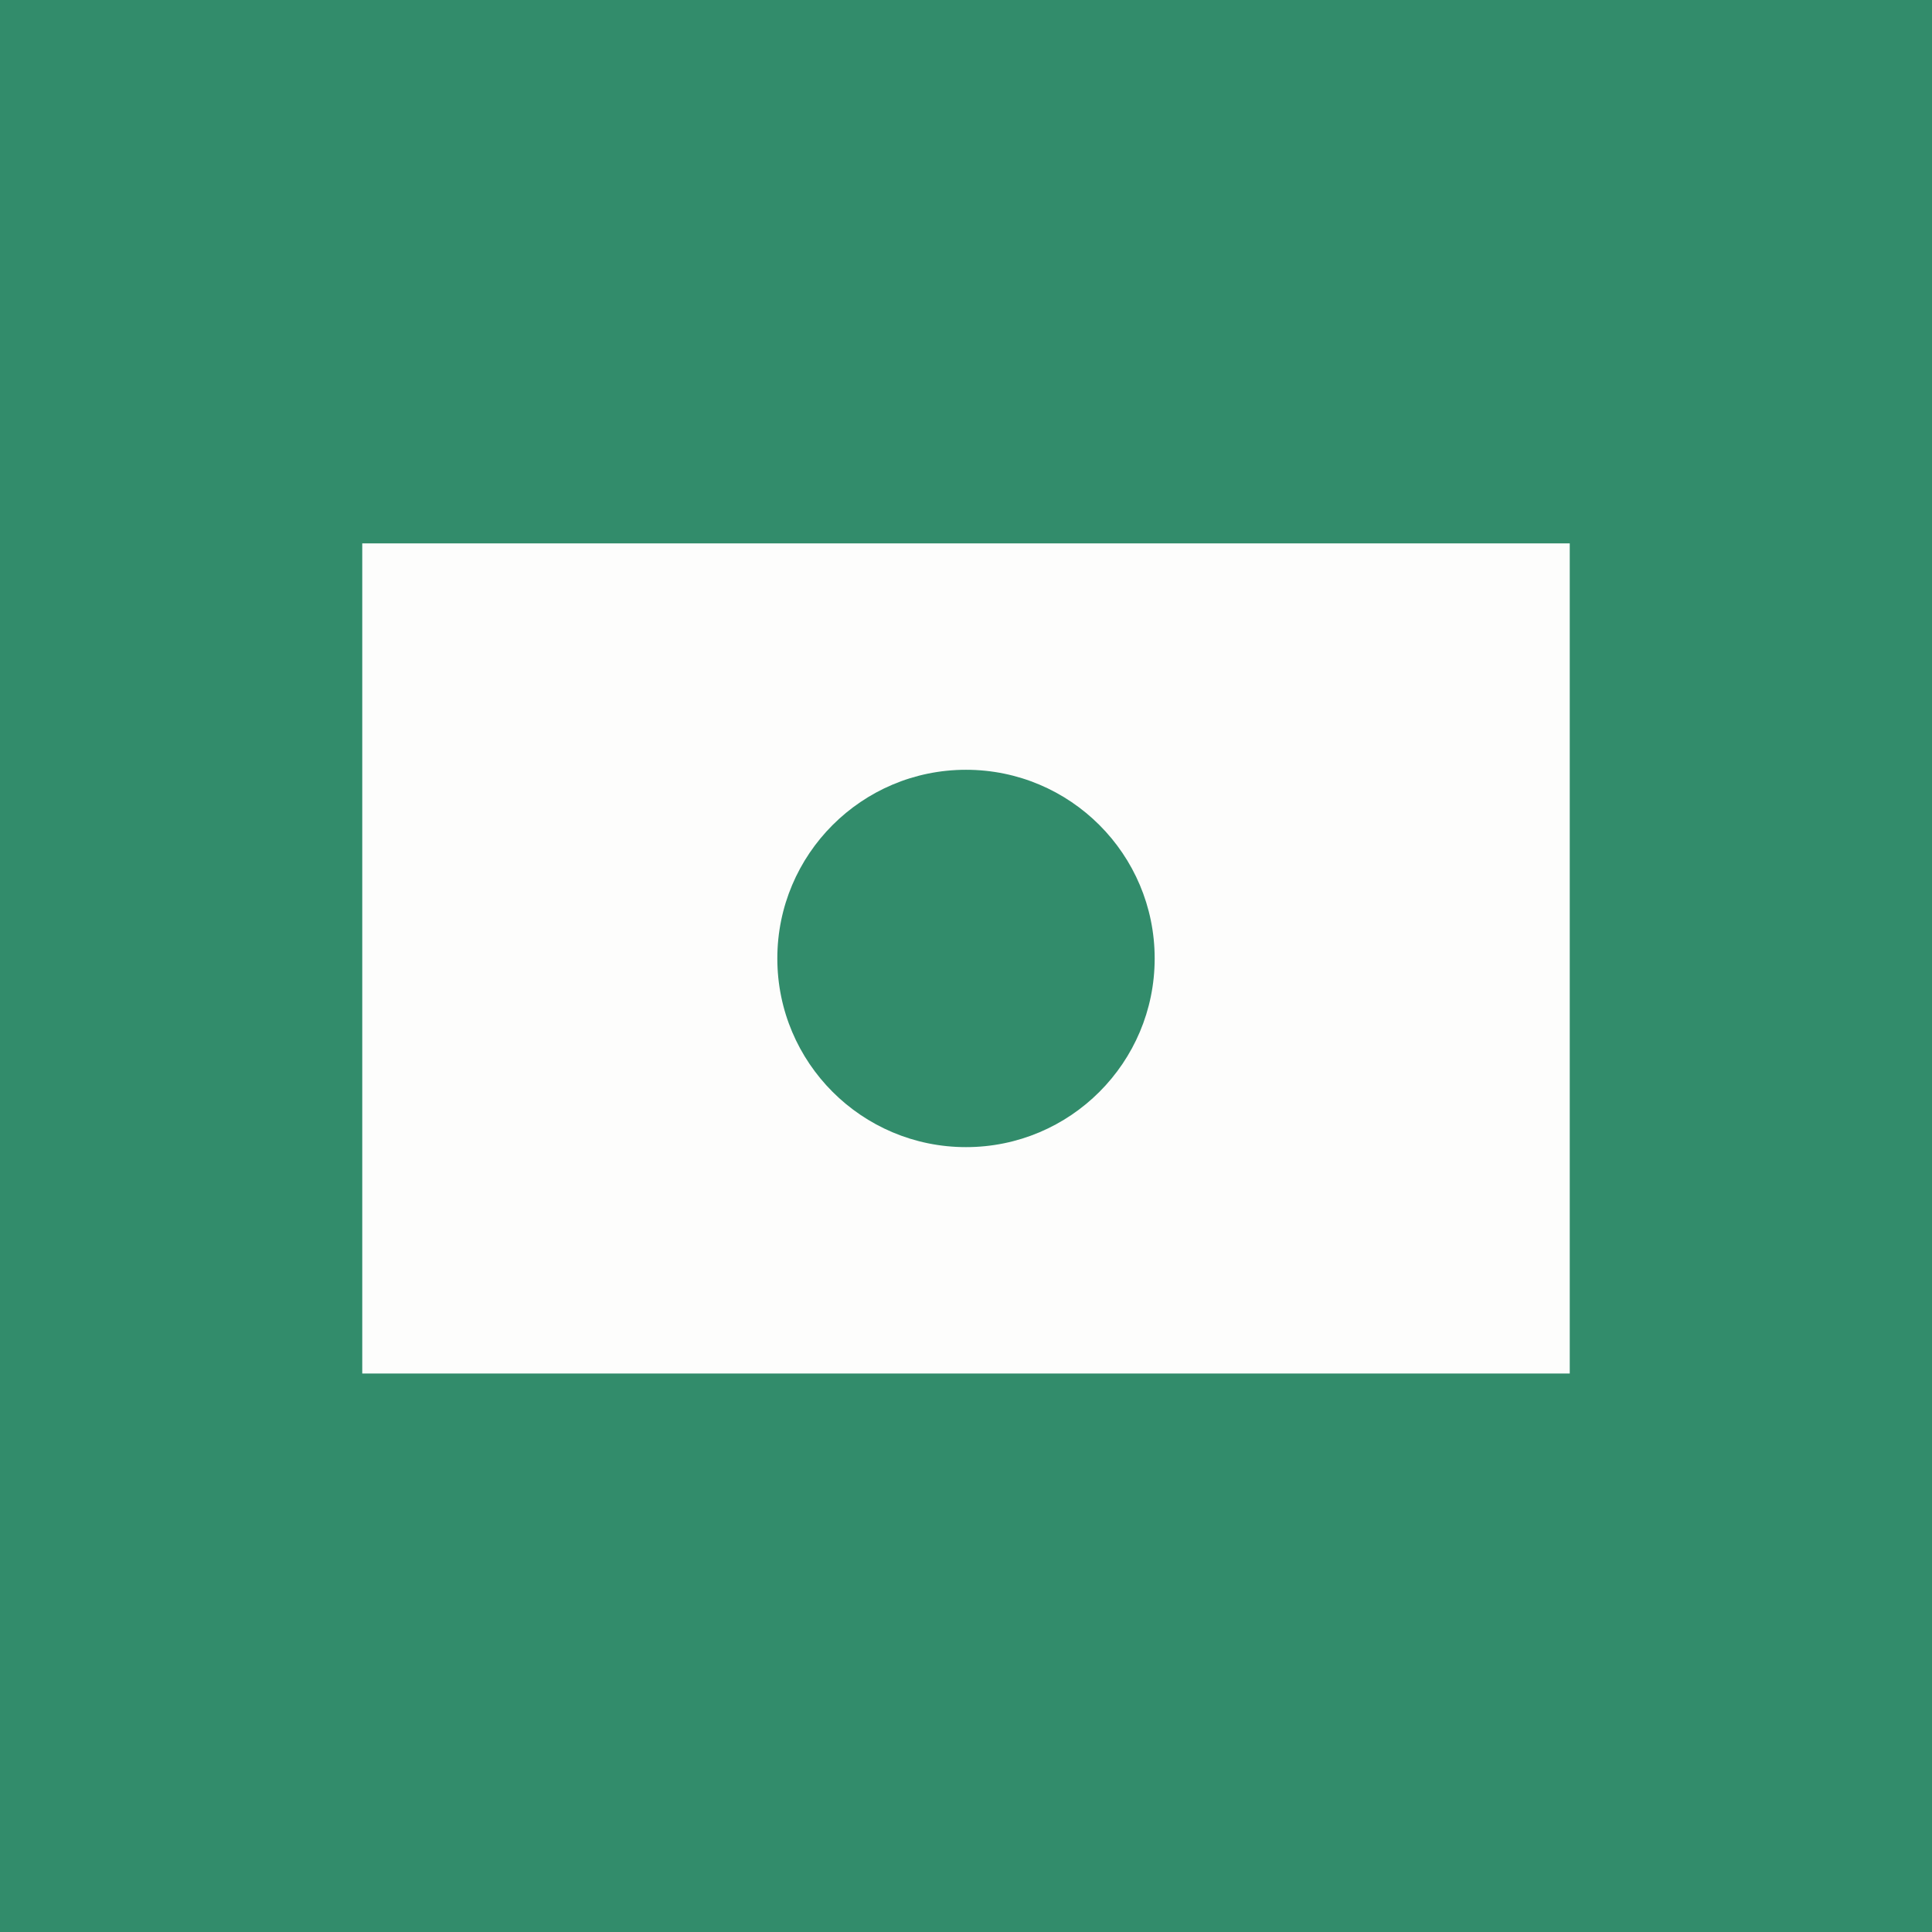<svg xmlns="http://www.w3.org/2000/svg" width="64" height="64" viewBox="0 0 64 64" fill="none"><path d="M64 0H0V64H64V0Z" fill="#328C6B"/><path fill-rule="evenodd" clip-rule="evenodd" d="M52 18H12V45.5H52V18ZM32 38C35.452 38 38.25 35.202 38.25 31.75C38.25 28.298 35.452 25.5 32 25.5C28.549 25.5 25.75 28.298 25.75 31.75C25.75 35.202 28.549 38 32 38Z" fill="#FDFDFC"/></svg>